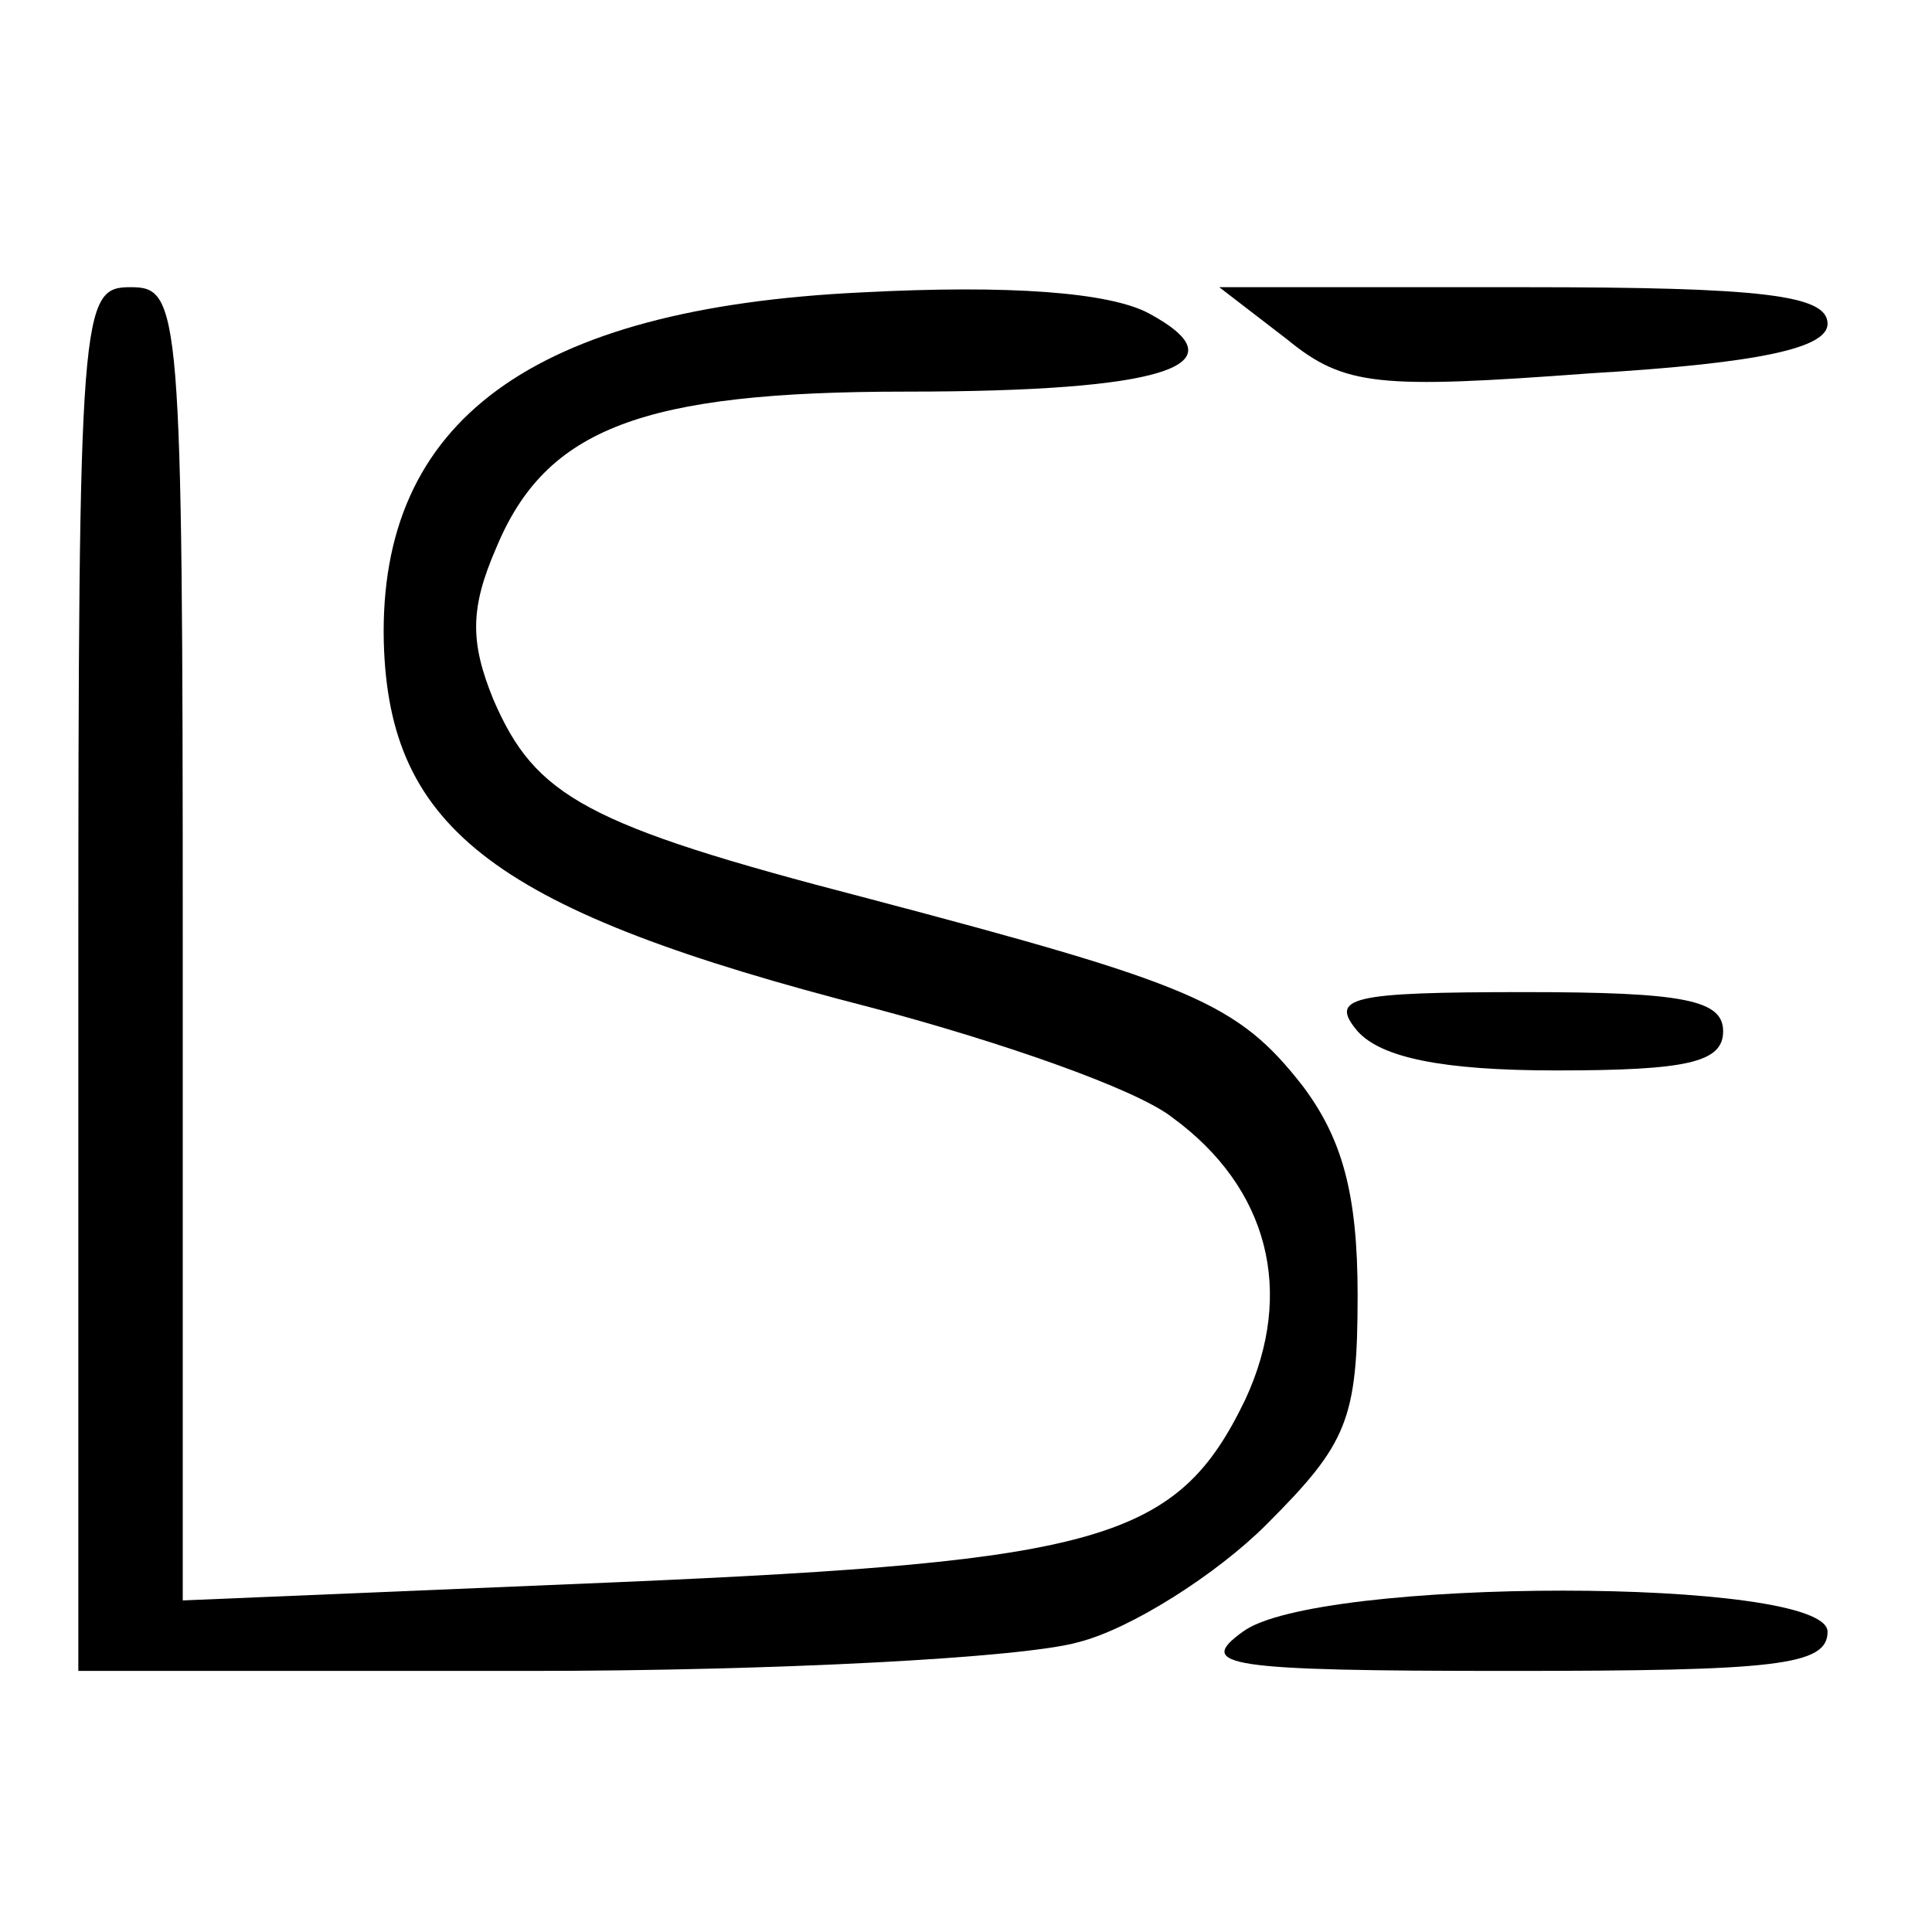 <?xml version="1.0" standalone="no"?>
<!DOCTYPE svg PUBLIC "-//W3C//DTD SVG 20010904//EN"
 "http://www.w3.org/TR/2001/REC-SVG-20010904/DTD/svg10.dtd">
<svg version="1.0" xmlns="http://www.w3.org/2000/svg"
 width="74pt" height="74pt" viewBox="0 0 74 74"
 preserveAspectRatio="xMidYMid meet">
<g transform="translate(0,74) scale(0.1,-0.1)"
fill="#000000" stroke="none">
<path d="M30 365 l0 -265 173 0 c94 0 189 5 210 11 20 5 53 26 72 45 31 31 35
40 35 88 0 39 -6 60 -21 80 -25 32 -42 39 -167 72 -108 28 -127 39 -143 76 -9
22 -9 35 1 58 19 46 56 60 157 60 99 0 130 10 93 30 -15 8 -53 11 -110 8 -126
-6 -185 -49 -183 -134 2 -72 43 -103 187 -140 49 -13 101 -31 115 -42 37 -27
47 -67 28 -108 -26 -54 -55 -62 -240 -70 l-167 -7 0 251 c0 245 -1 252 -20
252 -19 0 -20 -7 -20 -265z"/>
<path d="M493 610 c22 -18 35 -19 116 -13 67 4 91 10 91 19 0 11 -25 14 -116
14 l-117 0 26 -20z"/>
<path d="M520 345 c9 -10 32 -15 76 -15 50 0 64 3 64 15 0 12 -15 15 -76 15
-67 0 -75 -2 -64 -15z"/>
<path d="M476 115 c-18 -13 -7 -15 102 -15 102 0 122 2 122 15 0 21 -196 21
-224 0z"/>
</g>
</svg>
